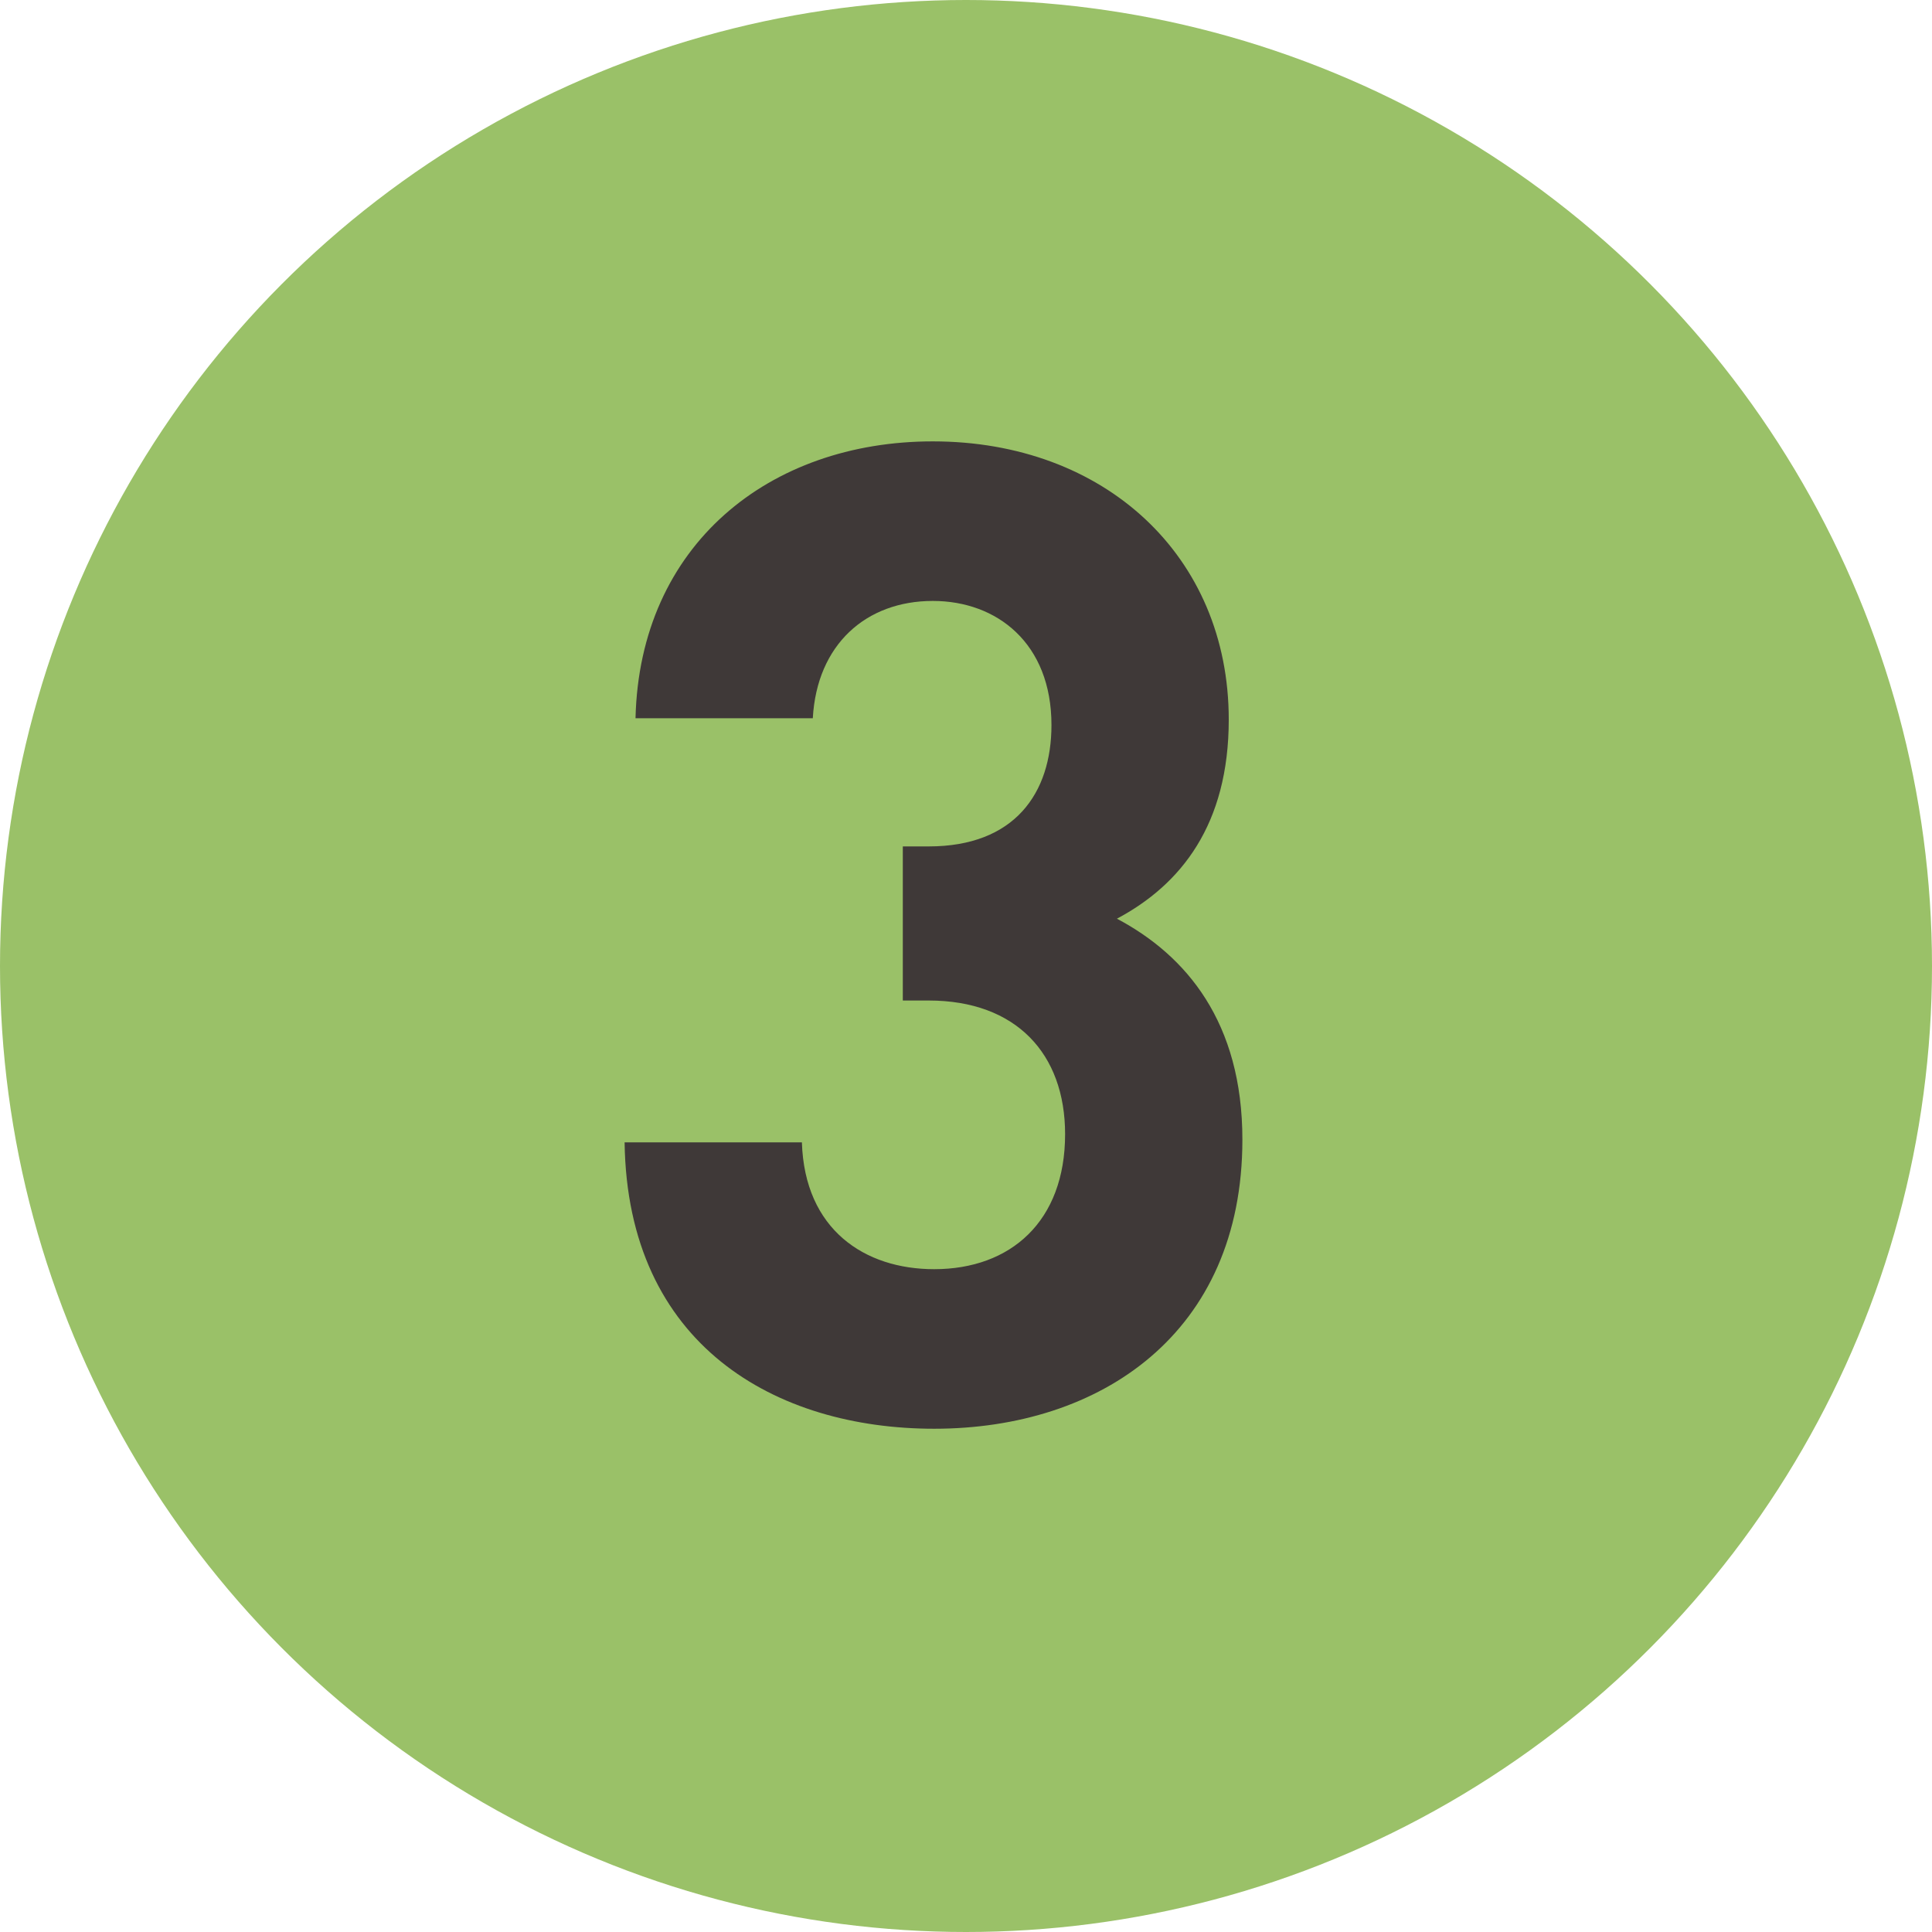 <svg xmlns="http://www.w3.org/2000/svg" width="68" height="68" viewBox="0 0 68 68" fill="none"><circle cx="34" cy="34" r="34" fill="#9AC168"></circle><path d="M43.728 40.111C43.728 46.927 38.736 50.287 32.88 50.287C27.312 50.287 22.08 47.359 21.984 40.207H28.224C28.32 43.279 30.432 44.671 32.88 44.671C35.568 44.671 37.488 42.991 37.488 39.919C37.488 37.087 35.76 35.215 32.688 35.215H31.776V29.791H32.688C35.712 29.791 37.008 27.919 37.008 25.519C37.008 22.639 35.088 21.151 32.832 21.151C30.48 21.151 28.752 22.687 28.608 25.279H22.368C22.512 19.183 27.072 15.535 32.832 15.535C38.88 15.535 43.248 19.567 43.248 25.327C43.248 29.023 41.568 31.135 39.312 32.335C41.76 33.631 43.728 35.983 43.728 40.111Z" fill="#3F3938"></path></svg>